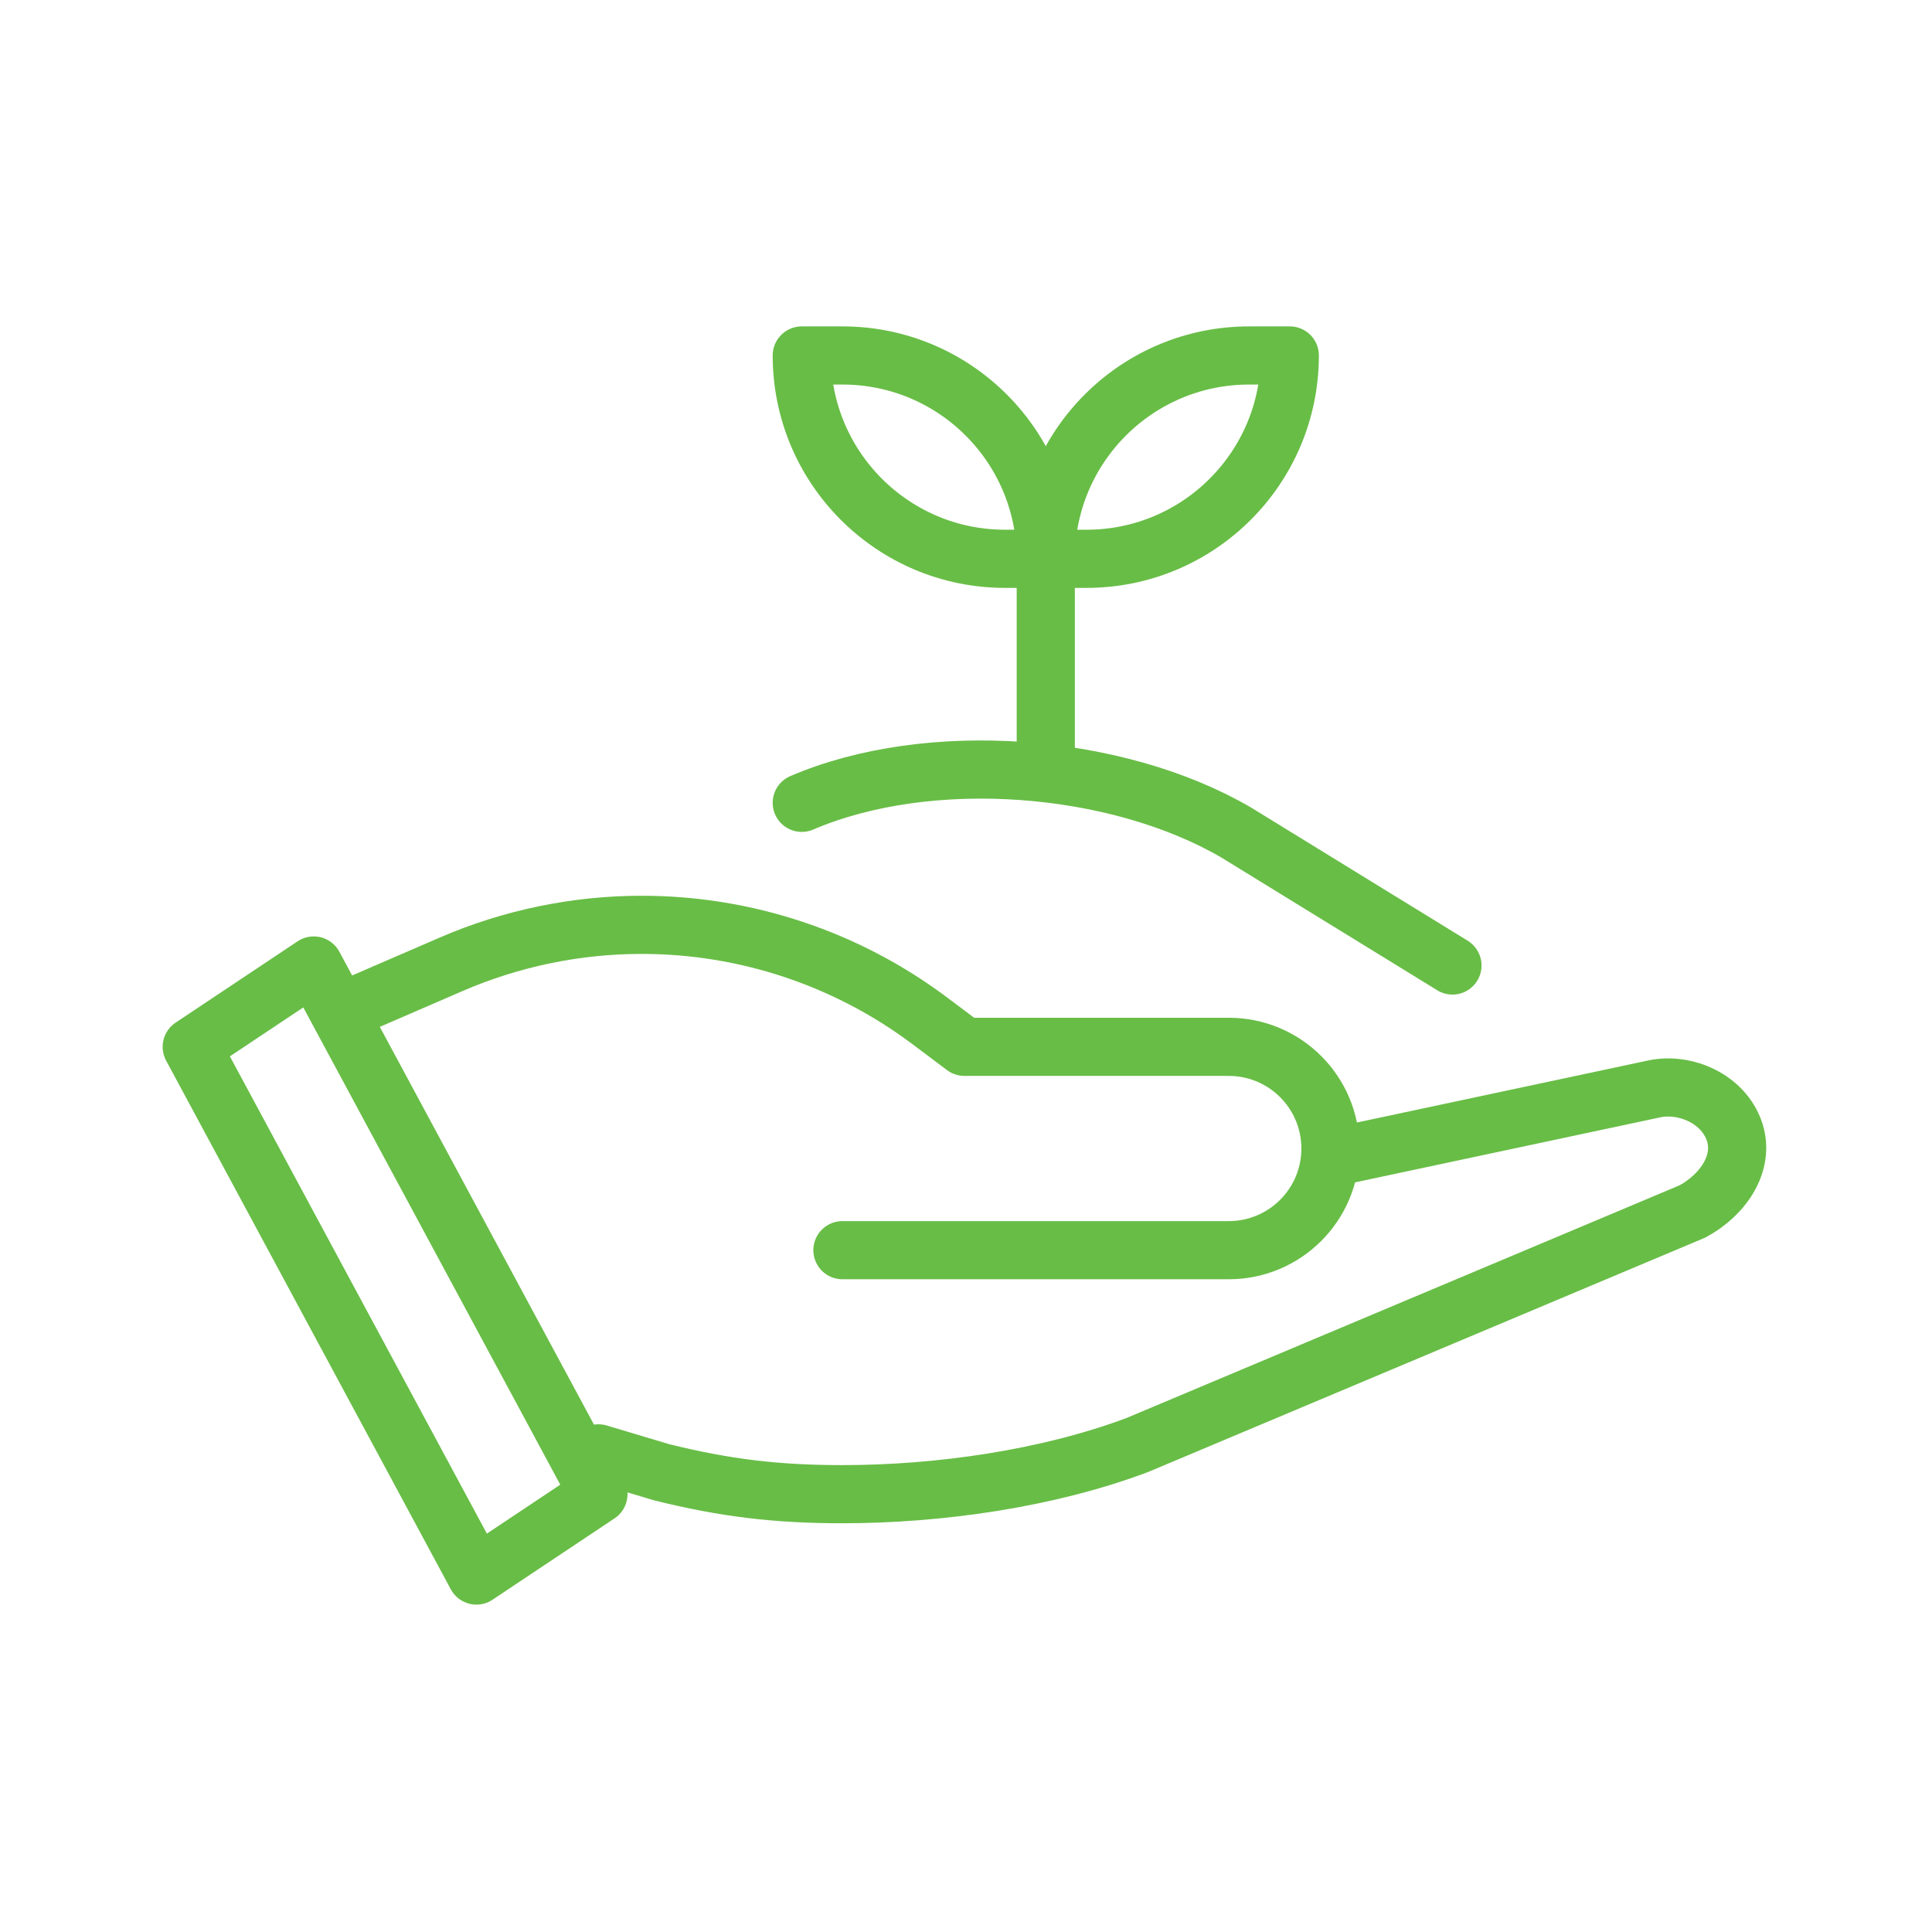 <?xml version="1.0" encoding="UTF-8" standalone="no"?>
<!DOCTYPE svg PUBLIC "-//W3C//DTD SVG 1.1//EN" "http://www.w3.org/Graphics/SVG/1.1/DTD/svg11.dtd">
<svg xmlns="http://www.w3.org/2000/svg" xmlns:xlink="http://www.w3.org/1999/xlink" xmlns:serif="http://www.serif.com/" width="1000px" height="1000px" viewBox="0 0 100 100" version="1.1" xml:space="preserve" style="fill-rule:evenodd;clip-rule:evenodd;stroke-linecap:round;stroke-linejoin:round;stroke-miterlimit:2;">
<style>
:root {
--color1: 104,189,70;
}
</style>
    <g transform="matrix(1,0,0,1,39.167,30.921)">
        <g transform="matrix(2.105,0,0,2.105,-675.478,-195.657)">
            <path d="M335.078,106.714L342.902,105.047C343.668,104.859 344.591,105.241 344.902,105.996C345.239,106.814 344.661,107.64 343.902,108.047L330.248,113.792C328.035,114.622 325.364,115 323,115C321.389,115 320.112,114.849 318.548,114.459L317,113.996" style="fill:none;stroke:rgb(104,189,70);stroke-width:1.43px;"/>
        </g>
        <g transform="matrix(2.105,0,0,2.105,-675.478,-195.657)">
            <path d="M317,115L314,117L307,104L310,102L317,115Z" style="fill:none;stroke:rgb(104,189,70);stroke-width:1.43px;"/>
        </g>
        <g transform="matrix(2.105,0,0,2.105,-675.478,-195.657)">
            <path d="M323,109L332.5,109C333.881,109 335,107.88 335,106.5C335,105.119 333.881,104 332.5,104L326,104L325.148,103.36C323.105,101.828 320.62,101 318.067,101C316.455,101 314.86,101.33 313.38,101.97L311,103" style="fill:none;stroke:rgb(104,189,70);stroke-width:1.43px;"/>
        </g>
        <g transform="matrix(2.105,0,0,2.105,-675.478,-195.657)">
            <path d="M322,98C325.134,96.657 329.737,97.013 332.682,98.73L338,102" style="fill:none;stroke:rgb(104,189,70);stroke-width:1.43px;"/>
        </g>
        <g transform="matrix(2.105,0,0,2.105,-675.478,-195.657)">
            <path d="M328,97L328,92" style="fill:none;stroke:rgb(104,189,70);stroke-width:1.43px;"/>
        </g>
        <g transform="matrix(2.105,0,0,2.105,-675.478,-195.657)">
            <path d="M328,92L327,92C324.239,92 322,89.761 322,87L323,87C325.762,87 328,89.238 328,92Z" style="fill:none;stroke:rgb(104,189,70);stroke-width:1.43px;"/>
        </g>
        <g transform="matrix(2.105,0,0,2.105,-675.478,-195.657)">
            <path d="M328,92L329,92C331.762,92 334,89.761 334,87L333,87C330.239,87 328,89.238 328,92Z" style="fill:none;stroke:rgb(104,189,70);stroke-width:1.43px;"/>
        </g>
    </g>
</svg>
<!-- SW dynamic icon -->
